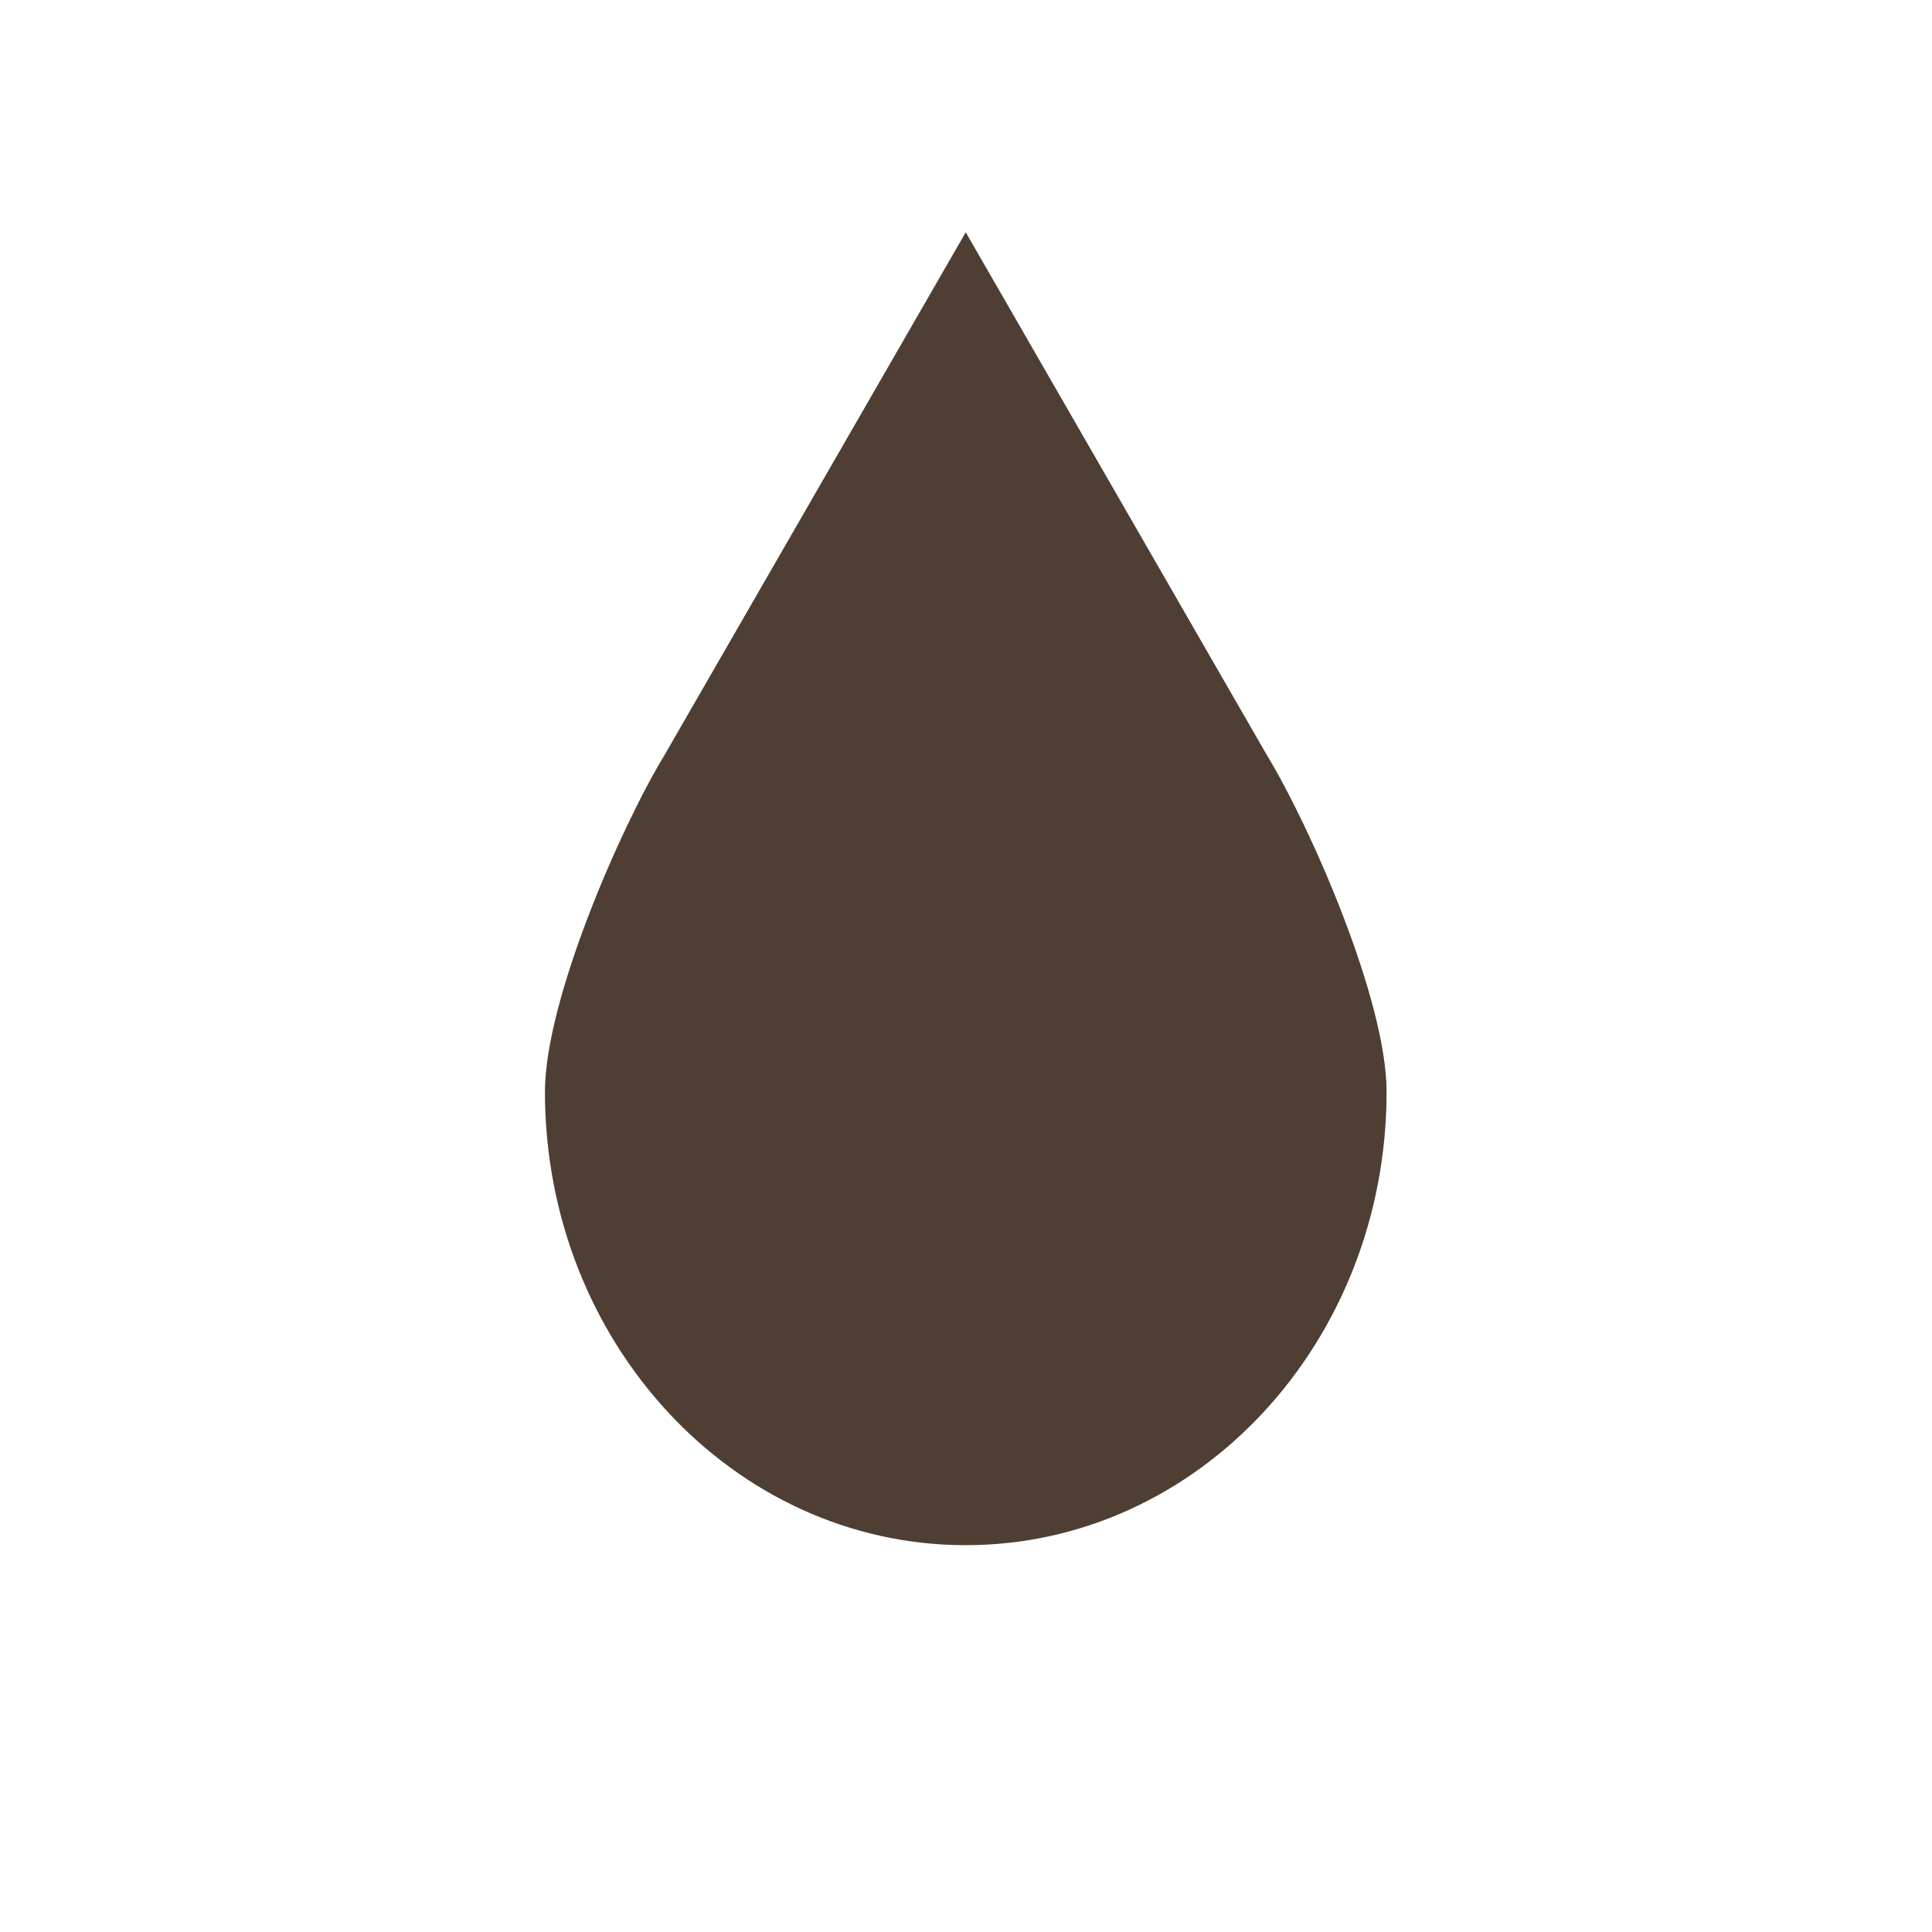 <svg version="1.2" preserveAspectRatio="xMidYMid meet" height="378" viewBox="0 0 283.5 283.5" zoomAndPan="magnify" width="378" xmlns:xlink="http://www.w3.org/1999/xlink" xmlns="http://www.w3.org/2000/svg"><defs><clipPath id="dcfa65e97d"><path d="M 79.941 34.082 L 203.488 34.082 L 203.488 227 L 79.941 227 Z M 79.941 34.082"></path></clipPath></defs><g id="bb7bb8420c"><g clip-path="url(#dcfa65e97d)" clip-rule="nonzero"><path d="M 185.945 110.883 L 141.711 34.086 L 97.461 110.883 C 91.102 121.348 79.965 146.758 79.965 160.199 C 79.965 196.957 107.609 226.738 141.711 226.738 C 175.82 226.738 203.465 196.957 203.465 160.199 C 203.465 146.758 192.305 121.348 185.945 110.883 Z M 185.945 110.883" style="stroke:none;fill-rule:nonzero;fill:#4f3e33;fill-opacity:1;"></path></g></g></svg>